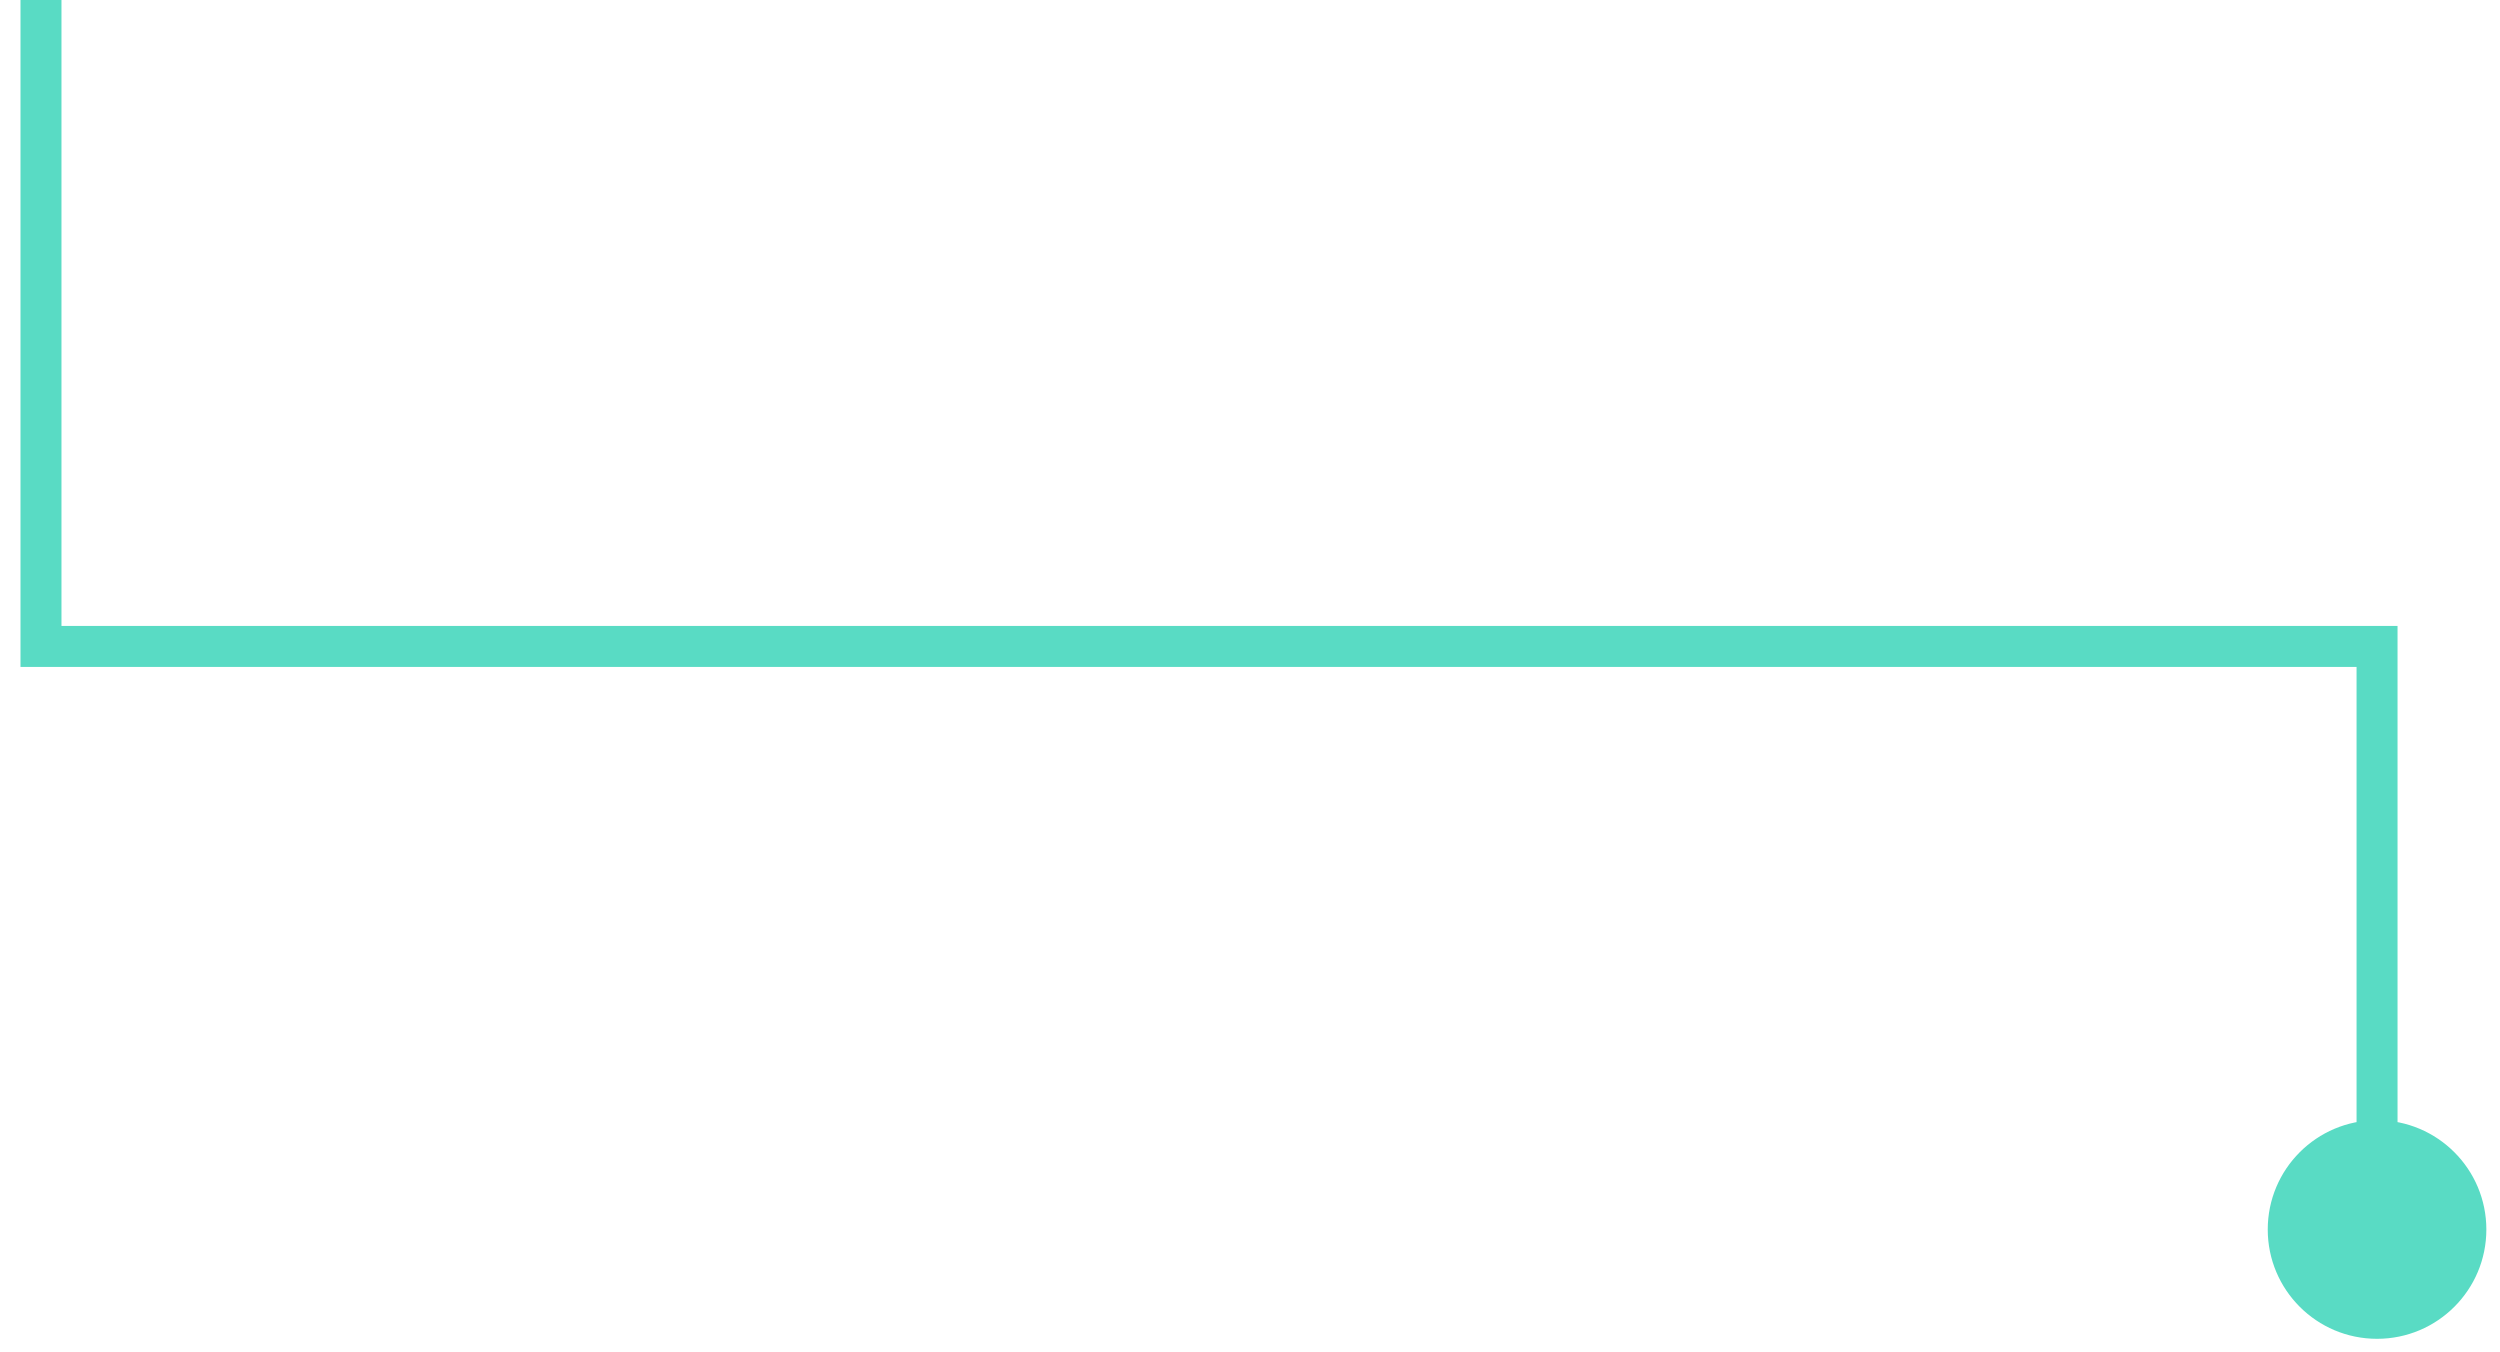 <svg width="61" height="33" viewBox="0 0 61 33" fill="none" xmlns="http://www.w3.org/2000/svg">
<path d="M1 15.773H0.5V16.273H1V15.773ZM58 15.773H58.5V15.273H58V15.773ZM55.333 30C55.333 31.473 56.527 32.667 58 32.667C59.473 32.667 60.667 31.473 60.667 30C60.667 28.527 59.473 27.333 58 27.333C56.527 27.333 55.333 28.527 55.333 30ZM0.5 0V15.773H1.5V0H0.5ZM1 16.273H58V15.273H1V16.273ZM57.5 15.773V30H58.5V15.773H57.5Z" fill="#59DBC4"/>
</svg>
